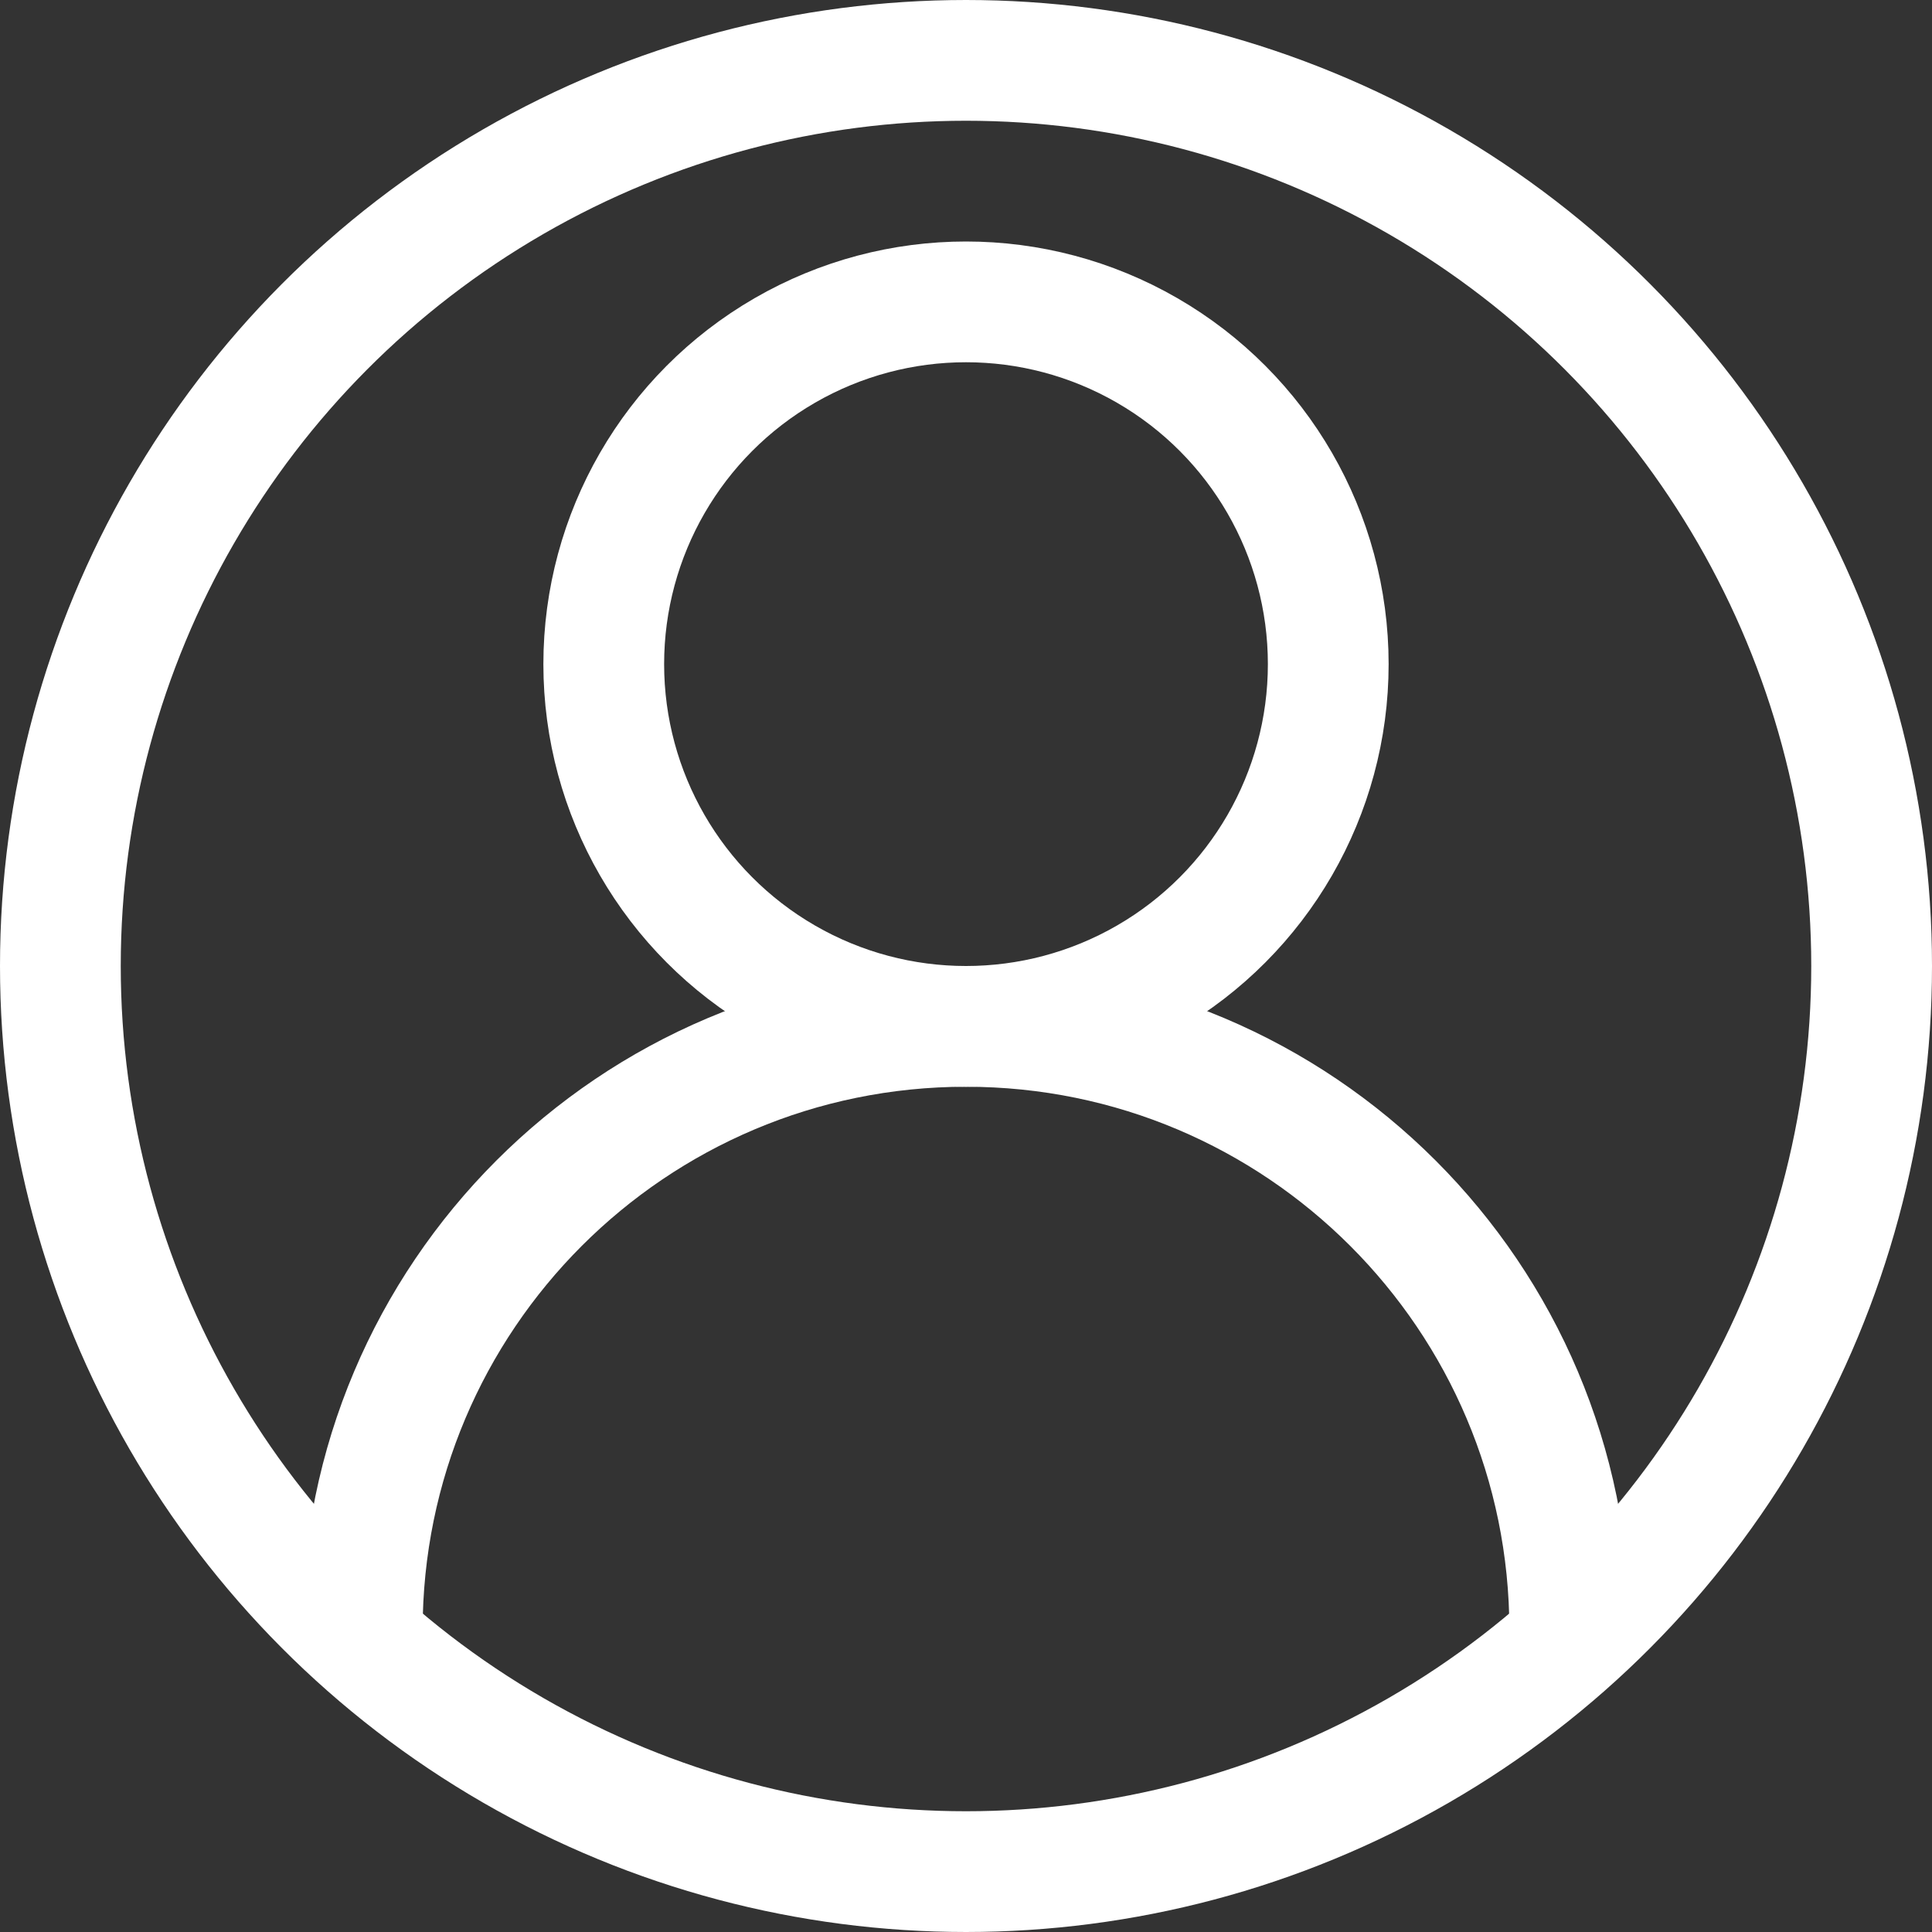 <?xml version="1.0" encoding="UTF-8" standalone="no"?>
<svg
   enable-background="new 0 0 32 32"
   id="Stock_cut"
   version="1.1"
   viewBox="0 0 32 32"
   xml:space="preserve"
   sodipodi:docname="user.svg"
   inkscape:version="1.2.2 (b0a84865, 2022-12-01)"
   xmlns:inkscape="http://www.inkscape.org/namespaces/inkscape"
   xmlns:sodipodi="http://sodipodi.sourceforge.net/DTD/sodipodi-0.dtd"
   xmlns="http://www.w3.org/2000/svg"
   xmlns:svg="http://www.w3.org/2000/svg"><rect x="0" y="0" width="32" height="32" fill="#333333" stroke="none"/><defs
     id="defs195" /><sodipodi:namedview
     id="namedview193"
     pagecolor="#ffffff"
     bordercolor="#000000"
     borderopacity="0.25"
     inkscape:showpageshadow="2"
     inkscape:pageopacity="0.0"
     inkscape:pagecheckerboard="0"
     inkscape:deskcolor="#d1d1d1"
     showgrid="false"
     inkscape:zoom="32.09375"
     inkscape:cx="5.9824732"
     inkscape:cy="16.342746"
     inkscape:window-width="2714"
     inkscape:window-height="1343"
     inkscape:window-x="0"
     inkscape:window-y="0"
     inkscape:window-maximized="0"
     inkscape:current-layer="g190" /><desc
     id="desc182" /><g
     id="g190"><circle
       cx="16"
       cy="16"
       fill="none"
       r="15"
       stroke="#000000"
       stroke-linejoin="round"
       stroke-miterlimit="10"
       stroke-width="2"
       id="circle184"
       style="stroke:#ffffff;stroke-opacity:1" /><path
       d="M26,27L26,27   c0-5.523-4.477-10-10-10h0c-5.523,0-10,4.477-10,10v0"
       fill="none"
       stroke="#000000"
       stroke-linejoin="round"
       stroke-miterlimit="10"
       stroke-width="2"
       id="path186"
       style="stroke:#ffffff;stroke-opacity:1" /><circle
       cx="16"
       cy="11"
       fill="none"
       r="6"
       stroke="#000000"
       stroke-linejoin="round"
       stroke-miterlimit="10"
       stroke-width="2"
       id="circle188"
       inkscape:label="circle188"
       style="stroke:#ffffff;stroke-opacity:1" /></g></svg>
